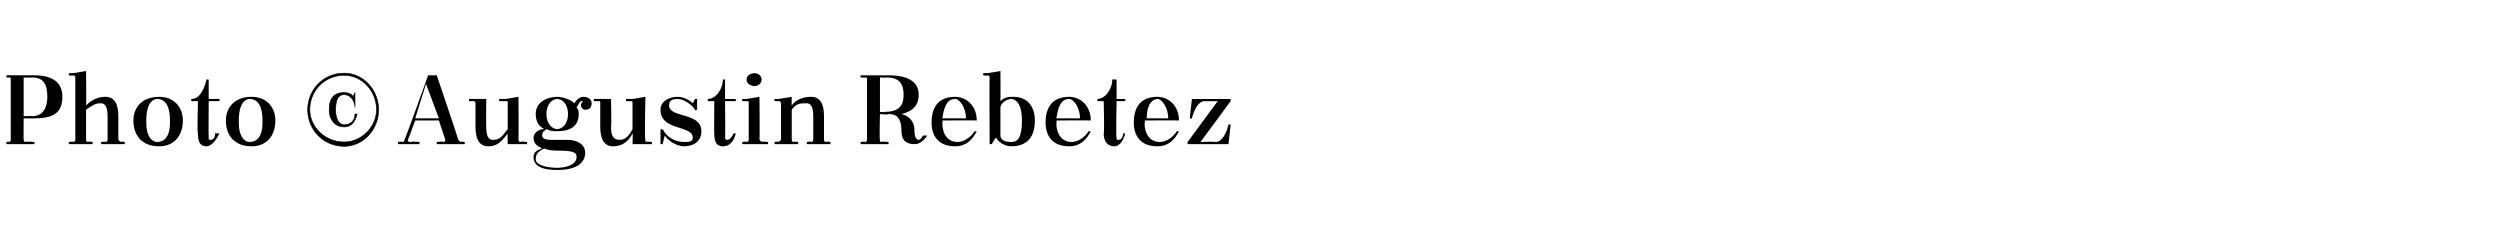 <?xml version="1.0" standalone="no"?><!DOCTYPE svg PUBLIC "-//W3C//DTD SVG 1.1//EN" "http://www.w3.org/Graphics/SVG/1.1/DTD/svg11.dtd"><svg xmlns="http://www.w3.org/2000/svg" version="1.1" width="116.2px" height="11.3px" viewBox="0 -1 116.2 11.3" style="top:-1px"><desc>Photo © Augustin Rebetez</desc><defs/><g id="Polygon429931"><path d="m20.3 5.6c0 0 .34-.04.3 0c.1 0 .1-.1.1-.1c-.01-.04-.3-.9-.3-.9l-1.1 0c0 0-.31.83-.3.8c-.1.2 0 .2.1.2c.01-.04.4 0 .4 0l0 .1l-1 0l0-.1c0 0 .16-.04.2 0c.1 0 .1-.1.1-.1c.04-.04 1.1-3 1.1-3l.4 0c0 0 1.02 3 1 3c0 0 .1.1.1.1c0-.04.2 0 .2 0l0 .1l-1.3 0l0-.1zm-1-1.1l1.1 0l-.6-1.6l-.5 1.6zm4.3 1.2c0 0-.02-.49 0-.5c-.3.4-.5.6-.9.6c-.4 0-.6-.3-.6-.9c0 0 0-1.1 0-1.1c0-.1-.1-.1-.1-.1c-.02.01-.2 0-.2 0l0-.1l.8 0c0 0-.01 1.29 0 1.3c0 .4.1.6.3.6c.3 0 .4-.1.7-.5c0 0 0-1.2 0-1.2c0-.1 0-.1-.1-.1c.01.01-.3 0-.3 0l0-.1l.3 0l.6-.1c0 0 .01 2 0 2c0 0 0 .1.1.1c-.01-.04.3 0 .3 0l0 .1l-.9 0zm1.8-.7c-.1.1-.2.1-.2.3c0 .2.3.2.5.2c0 0 .7 0 .7 0c.4 0 .8.2.8.6c0 .4-.3.8-1.3.8c-.9 0-1.1-.3-1.1-.6c0-.2.1-.3.4-.4c-.2-.1-.4-.2-.4-.5c0-.2.2-.4.5-.4c-.2-.1-.4-.3-.4-.7c0-.6.6-.8 1-.8c.2 0 .6.1.8.3c.1-.2.3-.3.4-.3c.2 0 .4.1.4.3c0 .2-.1.3-.3.3c-.1 0-.2-.1-.2-.2c0-.1.1-.2.1-.2c0 0 0 0-.1 0c0 0-.1.1-.2.3c.1.1.1.2.1.3c0 .7-.6.8-1 .8c-.2 0-.3 0-.5-.1zm-.1.9c-.2.1-.4.2-.4.5c0 .3.6.4 1 .4c.3 0 .9-.1.9-.5c0-.2-.1-.3-.9-.3c-.1 0-.4 0-.6-.1zm.1-1.6c0 .5.3.7.5.7c.2 0 .5-.2.5-.7c0 0 0 0 0 0c0-.5-.3-.7-.5-.7c-.2 0-.5.2-.5.7c0 0 0 0 0 0zm4 1.4c0 0 .02-.49 0-.5c-.2.4-.5.6-.9.6c-.4 0-.6-.3-.6-.9c0 0 0-1.1 0-1.1c0-.1 0-.1-.1-.1c.02.01-.2 0-.2 0l0-.1l.8 0c0 0 .03 1.29 0 1.3c0 .4.1.6.4.6c.2 0 .4-.1.6-.5c0 0 0-1.2 0-1.2c0-.1 0-.1-.1-.1c.05.01-.2 0-.2 0l0-.1l.3 0l.6-.1c0 0-.05 2 0 2c0 0 0 .1 0 .1c.03-.04.3 0 .3 0l0 .1l-.9 0zm1.4-.7c.2.4.6.6 1 .6c.2 0 .4 0 .4-.2c0-.6-1.5-.3-1.5-1.3c0-.4.4-.6.8-.6c.2 0 .5.1.7.3c-.01.03.1-.2.1-.2l.1 0l0 .5c0 0-.1.05-.1 0c-.1-.2-.5-.5-.8-.5c-.3 0-.4.1-.4.3c0 .6 1.5.3 1.5 1.2c0 .5-.4.7-.8.7c-.3 0-.7-.2-.9-.5c-.02.05-.1.4-.1.4l-.1 0l0-.7c0 0 .08.05.1 0zm2.1-1.4c.4 0 .7-.5.7-.9c0-.02.1 0 .1 0l0 .9l.5 0l0 .1l-.5 0c0 0 .02 1.7 0 1.7c0 .1.1.1.1.1c.1 0 .2-.1.3-.3c0 0 .1 0 .1 0c-.1.4-.3.6-.6.6c-.3 0-.4-.2-.4-.6c-.01.05 0-1.5 0-1.5l-.3 0c0 0-.01-.11 0-.1zm1.6 0l.2 0l.6-.1c0 0 .02 2 0 2c0 0 .1.1.1.1c0-.04.3 0 .3 0l0 .1l-1.2 0l0-.1c0 0 .21-.04.2 0c.1 0 .1-.1.1-.1c0 0 0-1.7 0-1.7c0-.1 0-.1-.1-.1c.01.01-.2 0-.2 0l0-.1zm.6-1.2c.1 0 .3.1.3.3c0 .2-.2.3-.3.3c-.2 0-.4-.1-.4-.3c0-.2.2-.3.4-.3zm1.7 3.1c0 0 0 .1.1.1c-.04-.04.2 0 .2 0l0 .1l-1.1 0l0-.1c0 0 .18-.04.2 0c0 0 .1-.1.1-.1c0 0 0-1.7 0-1.7c0-.1-.1-.1-.1-.1c-.02.01-.2 0-.2 0l0-.1l.2 0l.6-.1c0 0-.01.42 0 .4c.2-.3.6-.4.9-.4c.4 0 .6.3.6.9c0 0 0 1.1 0 1.1c0 0 0 .1.1.1c-.01-.04.2 0 .2 0l0 .1l-1.1 0l0-.1c0 0 .21-.04.2 0c.1 0 .1-.1.1-.1c0 0 0-1.1 0-1.1c0-.4-.1-.6-.3-.6c-.3 0-.5 0-.7.3c0 0 0 1.4 0 1.4zm3.2.1c0 0 .23-.04.2 0c.1 0 .1-.1.1-.1c0 0 0-2.8 0-2.8c0-.1 0-.1-.1-.1c.03.02-.2 0-.2 0l0-.1c0 0 1.31 0 1.3 0c.9 0 1.4.3 1.4.9c0 .6-.4.8-.8.9c.4.1.6.4.6.7c0 .4.1.5.2.5c.1 0 .2-.2.2-.2c0 0 .2 0 .2 0c-.2.3-.4.4-.6.4c-.4 0-.6-.2-.6-.6c0-.7-.3-.8-.6-.8c-.02.05-.4 0-.4 0c0 0-.03 1.21 0 1.2c0 0 0 .1 0 .1c.05-.04.4 0 .4 0l0 .1l-1.3 0l0-.1zm.9-3l0 1.6c0 0 .24.03.2 0c.7 0 .9-.3.9-.8c0-.5-.2-.8-.8-.8c-.03.02-.3 0-.3 0zm2.9 2l0 0c0 0 .03.1 0 .1c0 .7.4.9.7.9c.3 0 .6-.2.8-.5c0 0 .1 0 .1 0c-.2.4-.5.7-1 .7c-.8 0-1.1-.5-1.1-1.1c0-.7.3-1.2 1.1-1.2c.5 0 1 .4 1 1.1c-.01-.01-1.6 0-1.6 0zm0-.1c0 0 1.1 0 1.1 0c0-.5-.3-.9-.5-.9c-.3 0-.5.2-.6.9zm3.2 1.3c-.3 0-.6-.2-.7-.4c-.03-.01-.2.3-.2.3l-.1 0c0 0-.02-3.1 0-3.1c0 0 0-.1-.1-.1c.01.04-.2 0-.2 0l0-.1l.2 0l.6-.1c0 0 .01 1.4 0 1.4c.2-.2.4-.2.6-.2c.7 0 1 .5 1 1.1c0 .7-.3 1.2-1.1 1.2zm-.5-1.8c0 0 0 1.3 0 1.3c0 .2.2.3.5.3c.3 0 .5-.2.5-1c0 0 0 0 0 0c0-.8-.3-1-.5-1c-.2 0-.5.2-.5.4zm2.6.6l0 0c0 0 .04.1 0 .1c0 .7.4.9.7.9c.3 0 .6-.2.8-.5c0 0 .1 0 .1 0c-.2.4-.5.7-1 .7c-.8 0-1.1-.5-1.1-1.1c0-.7.3-1.2 1.1-1.2c.5 0 1 .4 1 1.1c0-.01-1.6 0-1.6 0zm0-.1c0 0 1.1 0 1.1 0c0-.5-.3-.9-.5-.9c-.3 0-.5.2-.6.9zm1.9-.9c.4 0 .7-.5.7-.9c.04-.02.2 0 .2 0l0 .9l.4 0l0 .1l-.4 0c0 0-.04 1.7 0 1.7c0 .1 0 .1.1.1c.1 0 .2-.1.2-.3c0 0 .1 0 .1 0c-.1.4-.3.6-.5.6c-.3 0-.5-.2-.5-.6c.04.05 0-1.5 0-1.5l-.3 0c0 0 .04-.11 0-.1zm2.2 1l0 0c0 0 .05.1 0 .1c0 .7.4.9.7.9c.3 0 .6-.2.8-.5c0 0 .1 0 .1 0c-.2.4-.5.7-1 .7c-.8 0-1.1-.5-1.1-1.1c0-.7.3-1.2 1.1-1.2c.5 0 1 .4 1 1.1c.01-.01-1.6 0-1.6 0zm.1-.1c0 0 1 0 1 0c0-.5-.3-.9-.5-.9c-.2 0-.5.2-.5.9zm1.9 1.1l1.4-1.9c0 0-.6.01-.6 0c-.3 0-.5.4-.6.8c0 .03-.1 0-.1 0l.1-.9l1.8 0l0 .1l-1.4 1.9c0 0 .69-.03.7 0c.3 0 .5-.4.6-.8c0-.05.1 0 .1 0l-.1.9l-1.9 0l0-.1z" stroke="none" fill="#000"/></g><g id="Polygon429930"><path d="m16 2.4c.9 0 1.6.8 1.6 1.7c0 .9-.7 1.7-1.6 1.7c-1 0-1.7-.8-1.7-1.7c0-.9.7-1.7 1.7-1.7zm0 3.2c.8 0 1.5-.7 1.5-1.5c0-.9-.7-1.6-1.5-1.6c-.9 0-1.6.7-1.6 1.6c0 .8.7 1.5 1.6 1.5zm.5-1.6c0 0-.01-.04 0 0c0-.3-.2-.6-.5-.6c-.2 0-.4.1-.4.7c0 .5.2.7.4.7c.3 0 .5-.2.5-.5c0 0 .1 0 .1 0c-.1.4-.3.6-.6.6c-.4 0-.7-.3-.7-.8c0-.5.2-.8.7-.8c.2 0 .4.1.4.2c.03-.02.1-.2.1-.2l0 0l0 .7z" style="stroke-width:0.02pt; stroke:#000;" fill="#000"/></g><g id="Polygon429929"><path d="m.3 5.6c0 0 .15-.04.1 0c.1 0 .1-.1.1-.1c0 0 0-2.8 0-2.8c0-.1 0-.1-.1-.1c.05.02-.1 0-.1 0l0-.1c0 0 1.29 0 1.3 0c.8 0 1.3.3 1.3 1c0 .8-.5 1-1.3 1c.02.01-.5 0-.5 0c0 0-.01 1.01 0 1c0 0 0 .1.1.1c-.03-.04.4 0 .4 0l0 .1l-1.3 0l0-.1zm.8-3l0 1.8c0 0 .42-.01.4 0c.5 0 .7-.4.7-.9c0-.6-.2-.9-.7-.9c-.05.02-.4 0-.4 0zm2.1-.2l.2 0l.6-.1c0 0 .02 1.63 0 1.6c.3-.3.6-.4.9-.4c.4 0 .6.3.6.9c0 0 0 1.1 0 1.1c0 0 .1.1.1.1c.02-.04.2 0 .2 0l0 .1l-1.1 0l0-.1c0 0 .24-.04.2 0c.1 0 .1-.1.1-.1c0 0 0-1.1 0-1.1c0-.4-.1-.6-.3-.6c-.3 0-.4.1-.7.3c0 0 0 1.4 0 1.4c0 0 0 .1.1.1c-.01-.04.2 0 .2 0l0 .1l-1.1 0l0-.1c0 0 .21-.04.2 0c.1 0 .1-.1.1-.1c0 0 0-2.9 0-2.9c0 0 0-.1-.1-.1c.01.04-.2 0-.2 0l0-.1zm4.2 1.1c.7 0 1.1.5 1.1 1.1c0 .7-.4 1.2-1.1 1.2c-.8 0-1.2-.5-1.2-1.2c0-.6.4-1.1 1.2-1.1zm-.6 1.2c0 .7.3.9.5.9c.3 0 .6-.2.6-.9c0 0 0-.1 0-.1c0-.8-.3-1-.6-1c-.2 0-.5.2-.5 1c0 0 0 .1 0 .1zm2.1-1.1c.4 0 .6-.5.7-.9c-.03-.02.1 0 .1 0l0 .9l.5 0l0 .1l-.5 0c0 0-.01 1.7 0 1.7c0 .1 0 .1.1.1c.1 0 .2-.1.2-.3c0 0 .2 0 .2 0c-.2.4-.4.6-.6.6c-.3 0-.4-.2-.4-.6c-.04.05 0-1.5 0-1.5l-.3 0c0 0-.03-.11 0-.1zm2.8-.1c.7 0 1.1.5 1.1 1.1c0 .7-.4 1.2-1.1 1.2c-.8 0-1.2-.5-1.2-1.2c0-.6.4-1.1 1.2-1.1zm-.6 1.2c0 .7.3.9.5.9c.3 0 .6-.2.6-.9c0 0 0-.1 0-.1c0-.8-.3-1-.6-1c-.2 0-.5.2-.5 1c0 0 0 .1 0 .1z" stroke="none" fill="#000"/></g></svg>